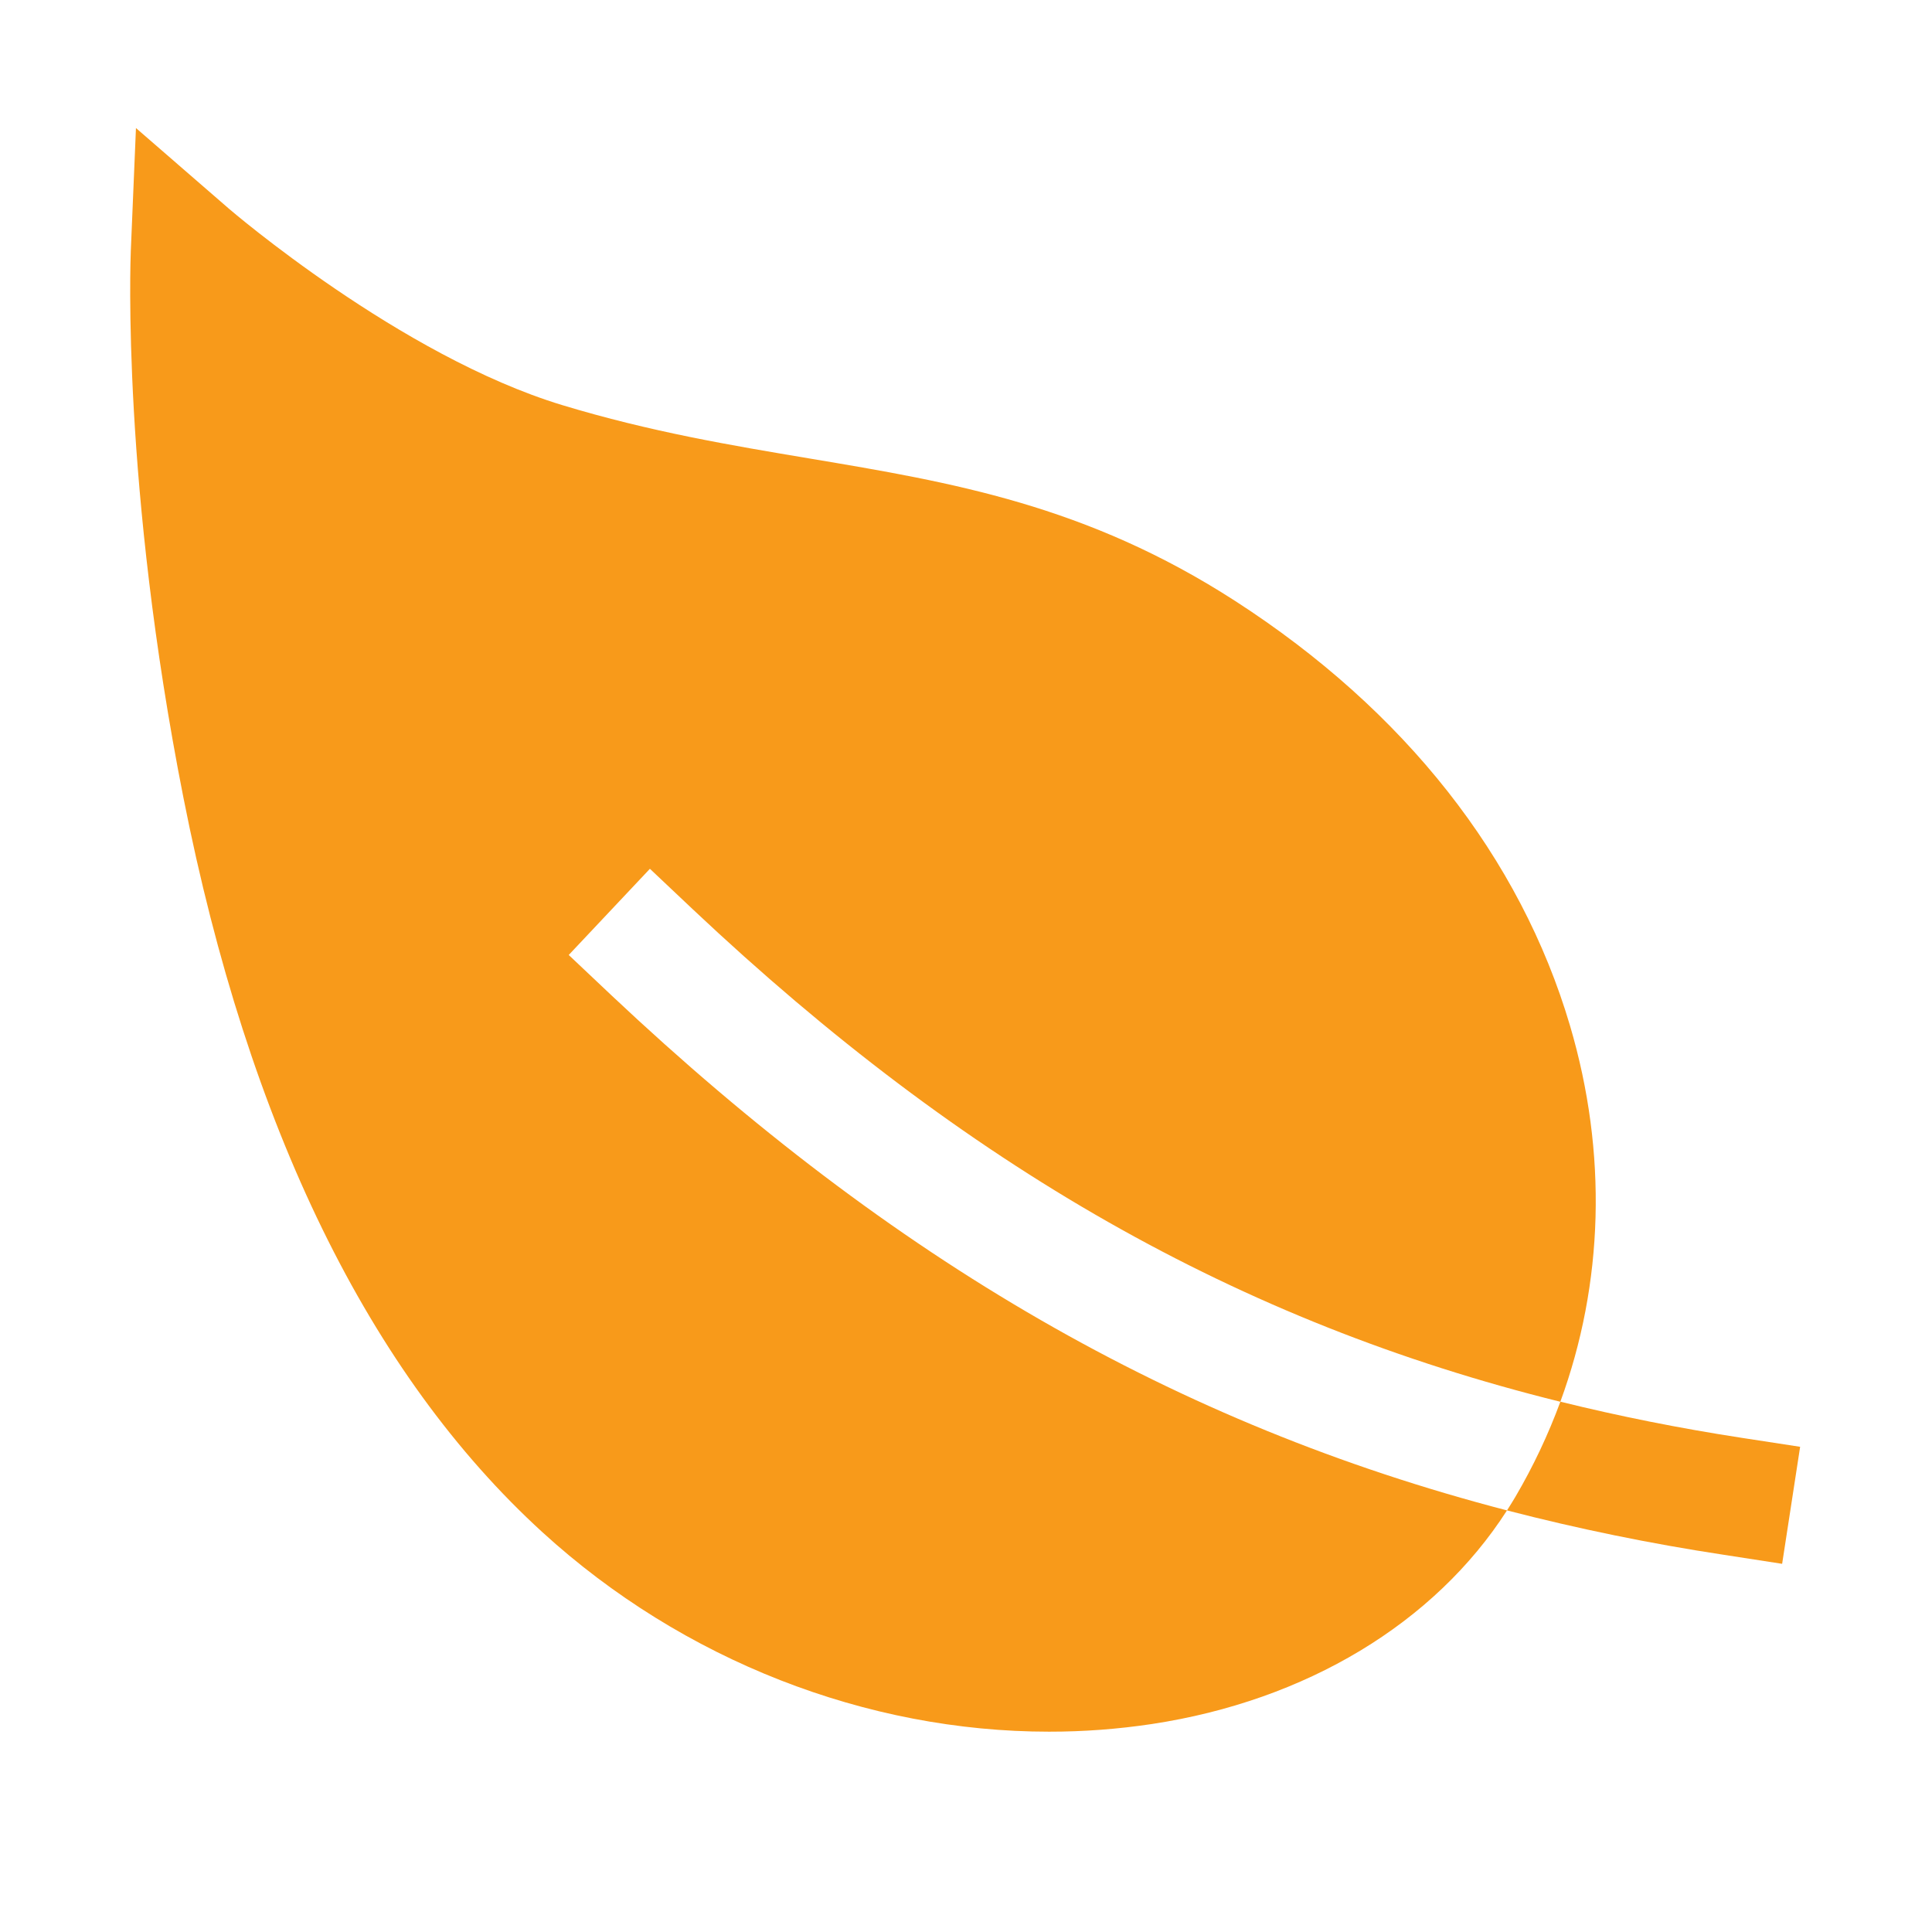 <?xml version="1.0" encoding="UTF-8"?> <svg xmlns="http://www.w3.org/2000/svg" width="51" height="51" viewBox="0 0 51 51" fill="none"><path d="M15.013 25.209L17.156 22.934L18.293 24.008C25.484 30.782 32.699 34.903 41.189 37.003C42.334 33.878 42.436 30.439 41.447 27.084C40.134 22.631 37.078 18.752 32.61 15.867C28.679 13.328 25.129 12.733 21.37 12.103C19.308 11.757 17.171 11.4 14.842 10.694C10.567 9.397 6.083 5.543 6.038 5.505L3.589 3.38L3.453 6.621C3.443 6.871 3.216 12.829 4.841 21.051C6.558 29.743 9.747 36.271 14.321 40.449C18.032 43.836 22.877 45.712 27.693 45.712C28.601 45.713 29.508 45.645 30.406 45.51C34.48 44.893 37.87 42.847 39.781 39.871C31.04 37.597 23.575 33.274 16.148 26.281L15.013 25.209Z" fill="#F89A1A"></path><path d="M45.975 37.955C44.331 37.702 42.739 37.384 41.19 37.001C40.87 37.87 40.474 38.709 40.005 39.508C39.933 39.63 39.857 39.752 39.781 39.871C41.666 40.359 43.574 40.75 45.499 41.042L47.044 41.281L47.519 38.192L45.975 37.955Z" fill="#F89A1A"></path></svg> 